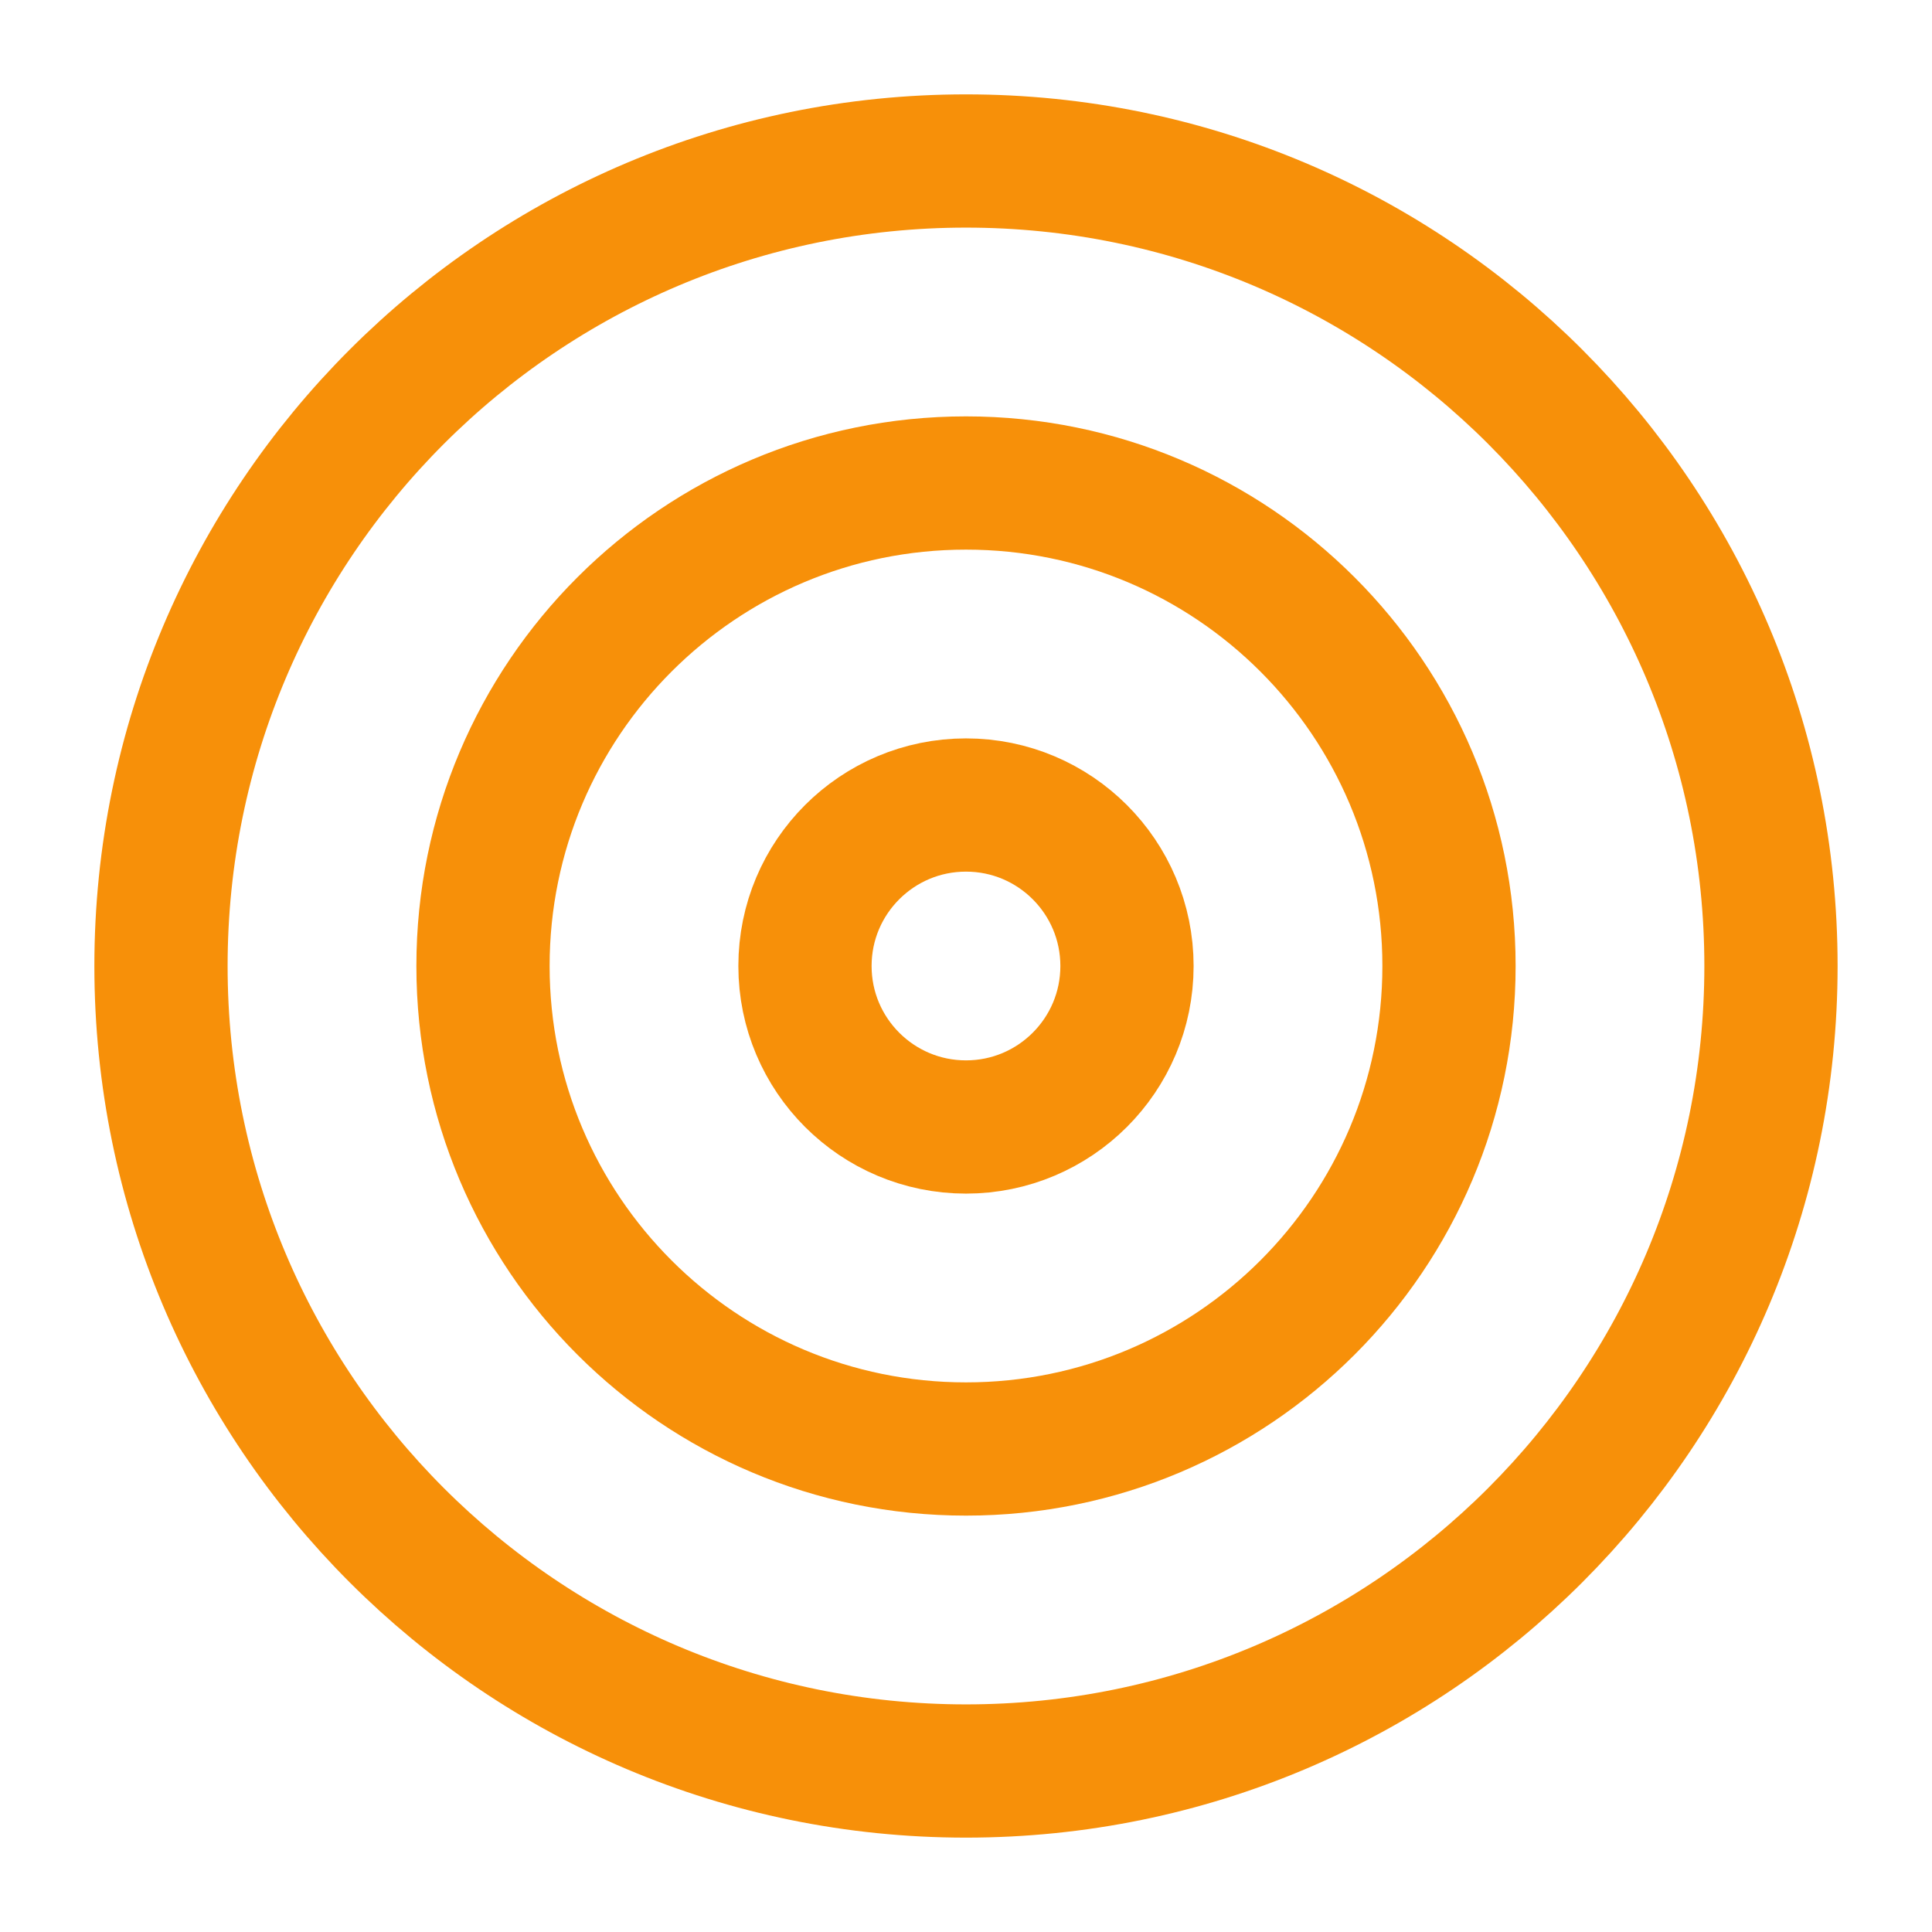 <svg width="58" height="58" viewBox="0 0 58 58" fill="none" xmlns="http://www.w3.org/2000/svg">
<path d="M29 53.167C42.347 53.167 53.166 42.347 53.166 29C53.166 15.653 42.347 4.833 29 4.833C15.653 4.833 4.833 15.653 4.833 29C4.833 42.347 15.653 53.167 29 53.167Z" stroke="#F79009" stroke-width="4" stroke-linecap="round" stroke-linejoin="round"/>
<path d="M29 43.5C37.008 43.5 43.5 37.008 43.5 29C43.5 20.992 37.008 14.5 29 14.5C20.991 14.5 14.5 20.992 14.5 29C14.5 37.008 20.991 43.5 29 43.5Z" stroke="#F79009" stroke-width="4" stroke-linecap="round" stroke-linejoin="round"/>
<path d="M29 33.833C31.669 33.833 33.833 31.669 33.833 29C33.833 26.331 31.669 24.167 29 24.167C26.33 24.167 24.166 26.331 24.166 29C24.166 31.669 26.33 33.833 29 33.833Z" stroke="#F79009" stroke-width="4" stroke-linecap="round" stroke-linejoin="round"/>
</svg>
